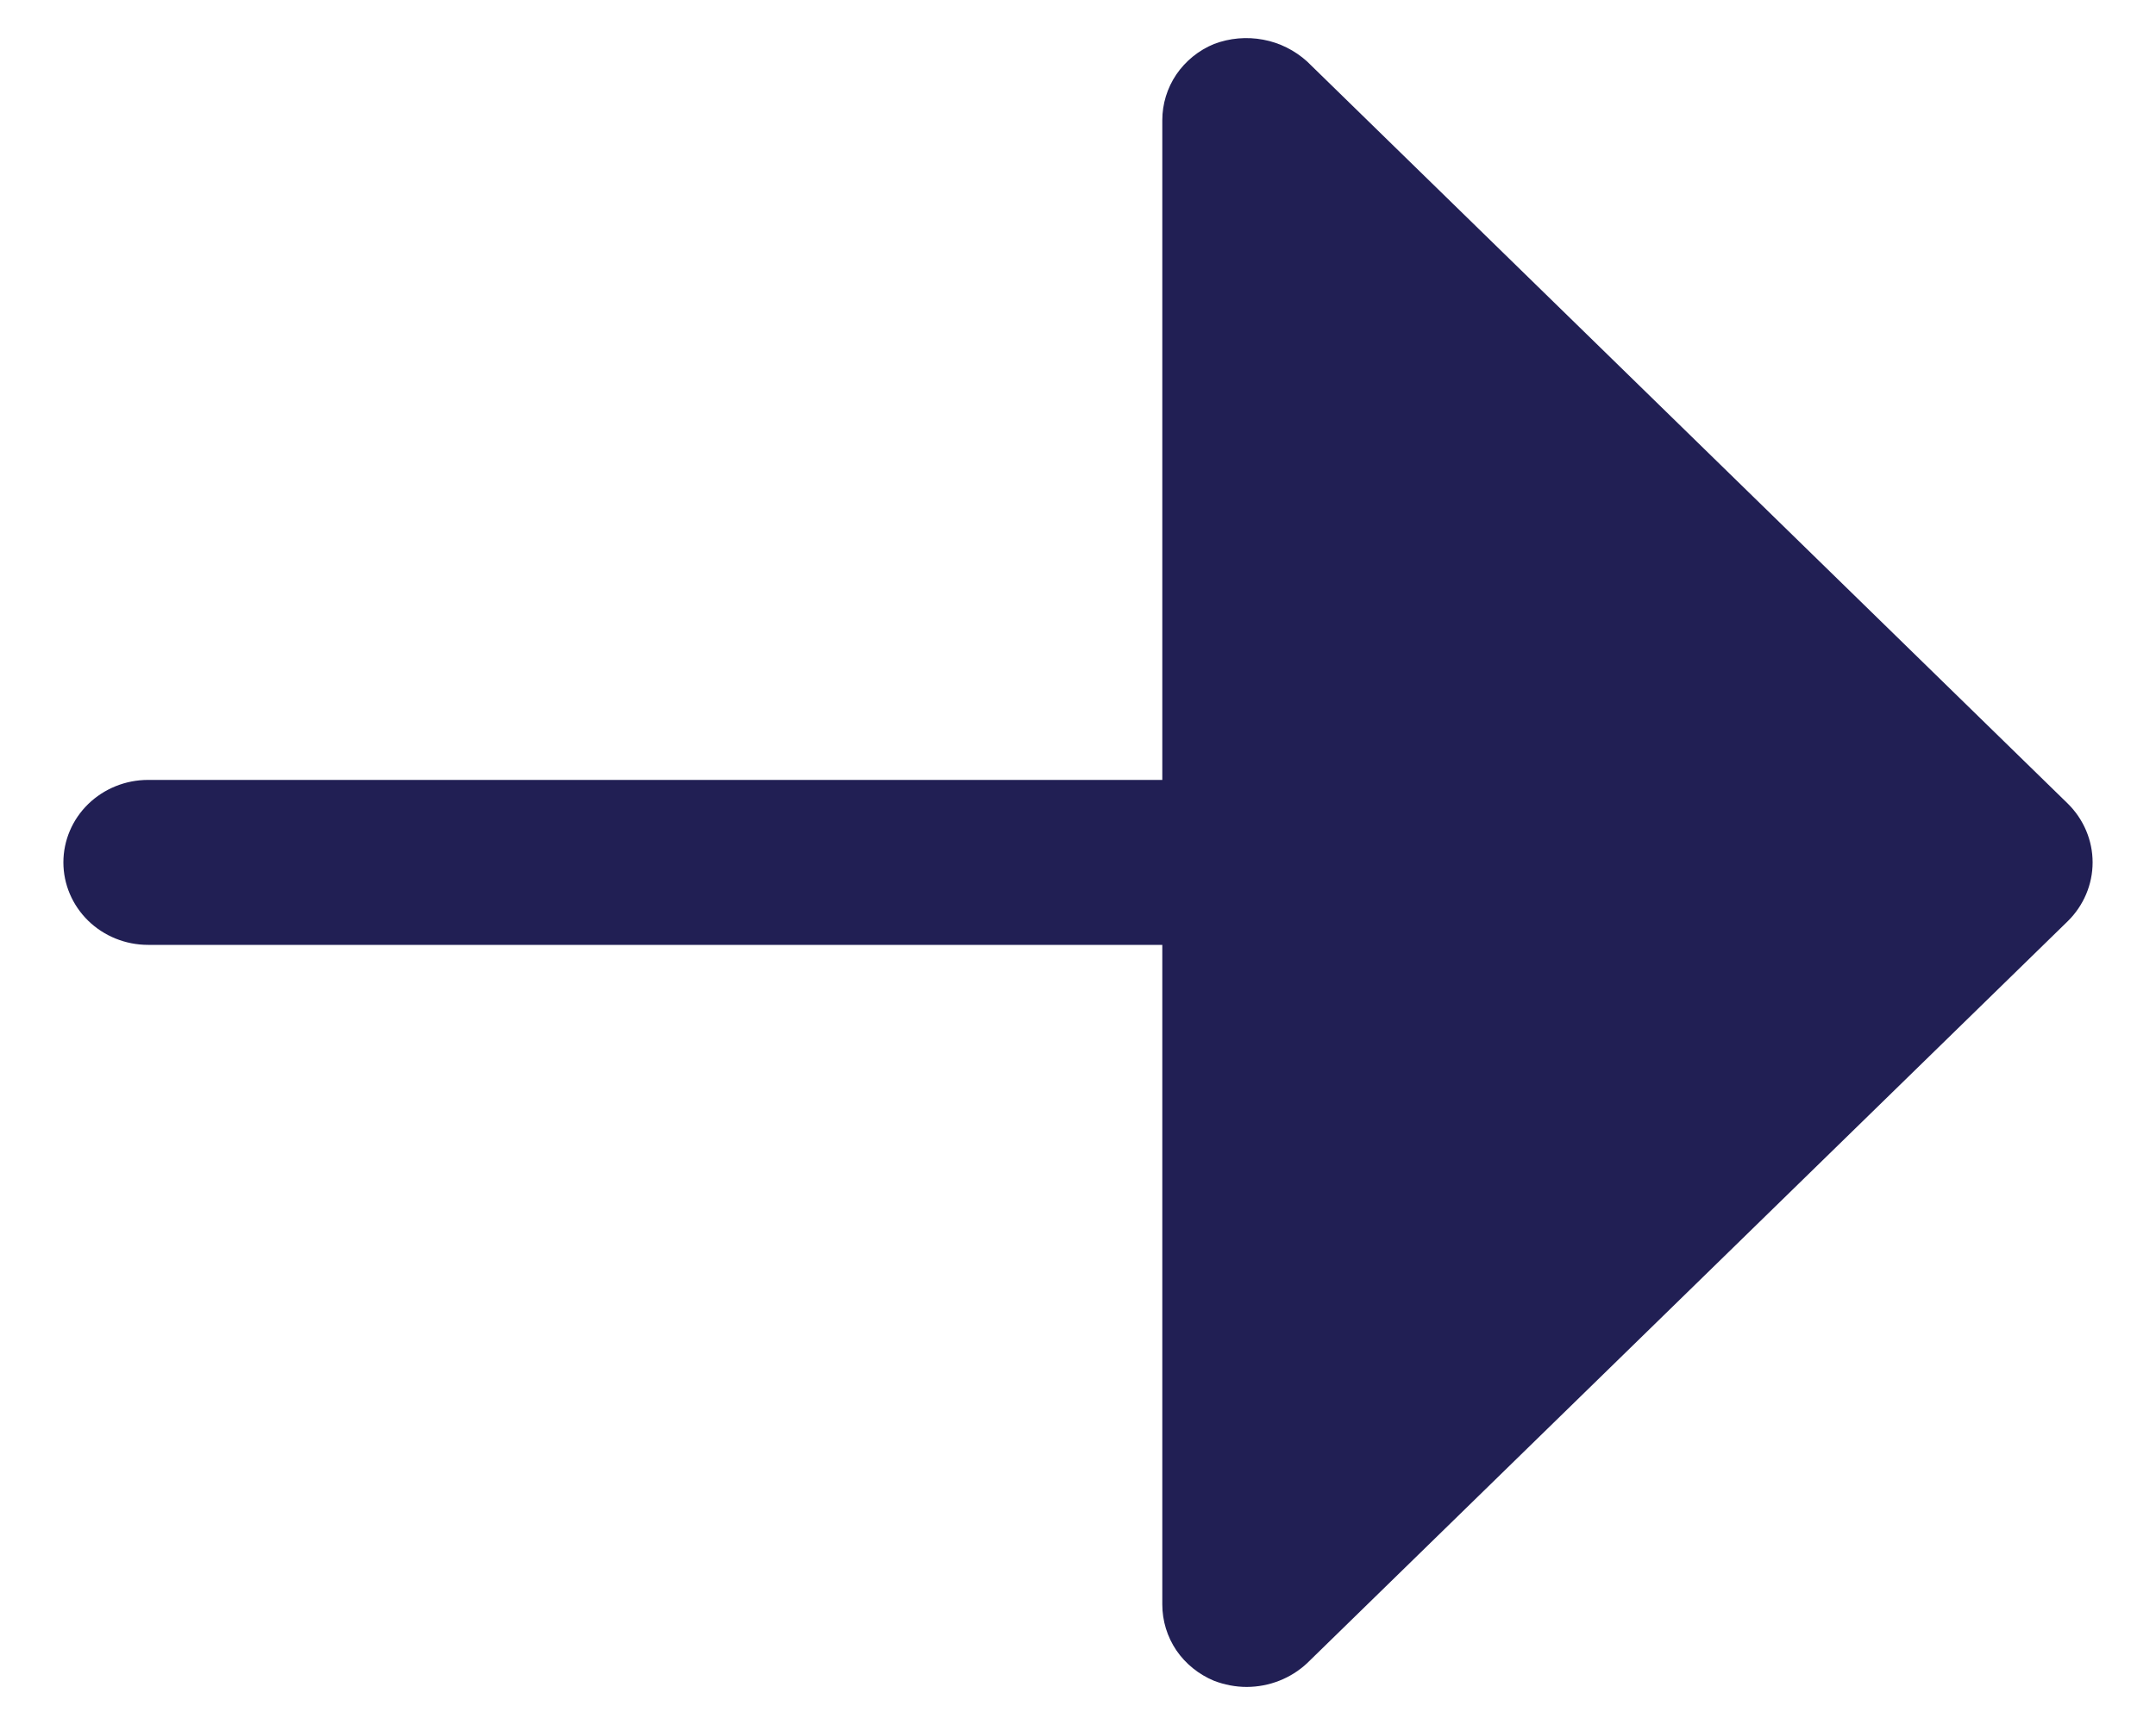 <svg width="20" height="16" viewBox="0 0 20 16" fill="none" xmlns="http://www.w3.org/2000/svg">
<path d="M19.182 8.544L12.125 15.427C11.974 15.568 11.774 15.646 11.566 15.647C11.462 15.647 11.359 15.627 11.262 15.59C11.12 15.531 10.998 15.433 10.912 15.307C10.827 15.181 10.782 15.033 10.782 14.882V8.764H1.373C1.165 8.764 0.965 8.683 0.818 8.54C0.671 8.396 0.588 8.202 0.588 7.999C0.588 7.796 0.671 7.601 0.818 7.458C0.965 7.315 1.165 7.234 1.373 7.234H10.782V1.115C10.782 0.964 10.827 0.817 10.912 0.691C10.998 0.565 11.12 0.466 11.262 0.408C11.407 0.353 11.565 0.339 11.718 0.368C11.87 0.396 12.011 0.467 12.125 0.57L19.182 7.454C19.329 7.599 19.412 7.795 19.412 7.999C19.412 8.203 19.329 8.399 19.182 8.544Z" fill="#211F54"/>
</svg>
